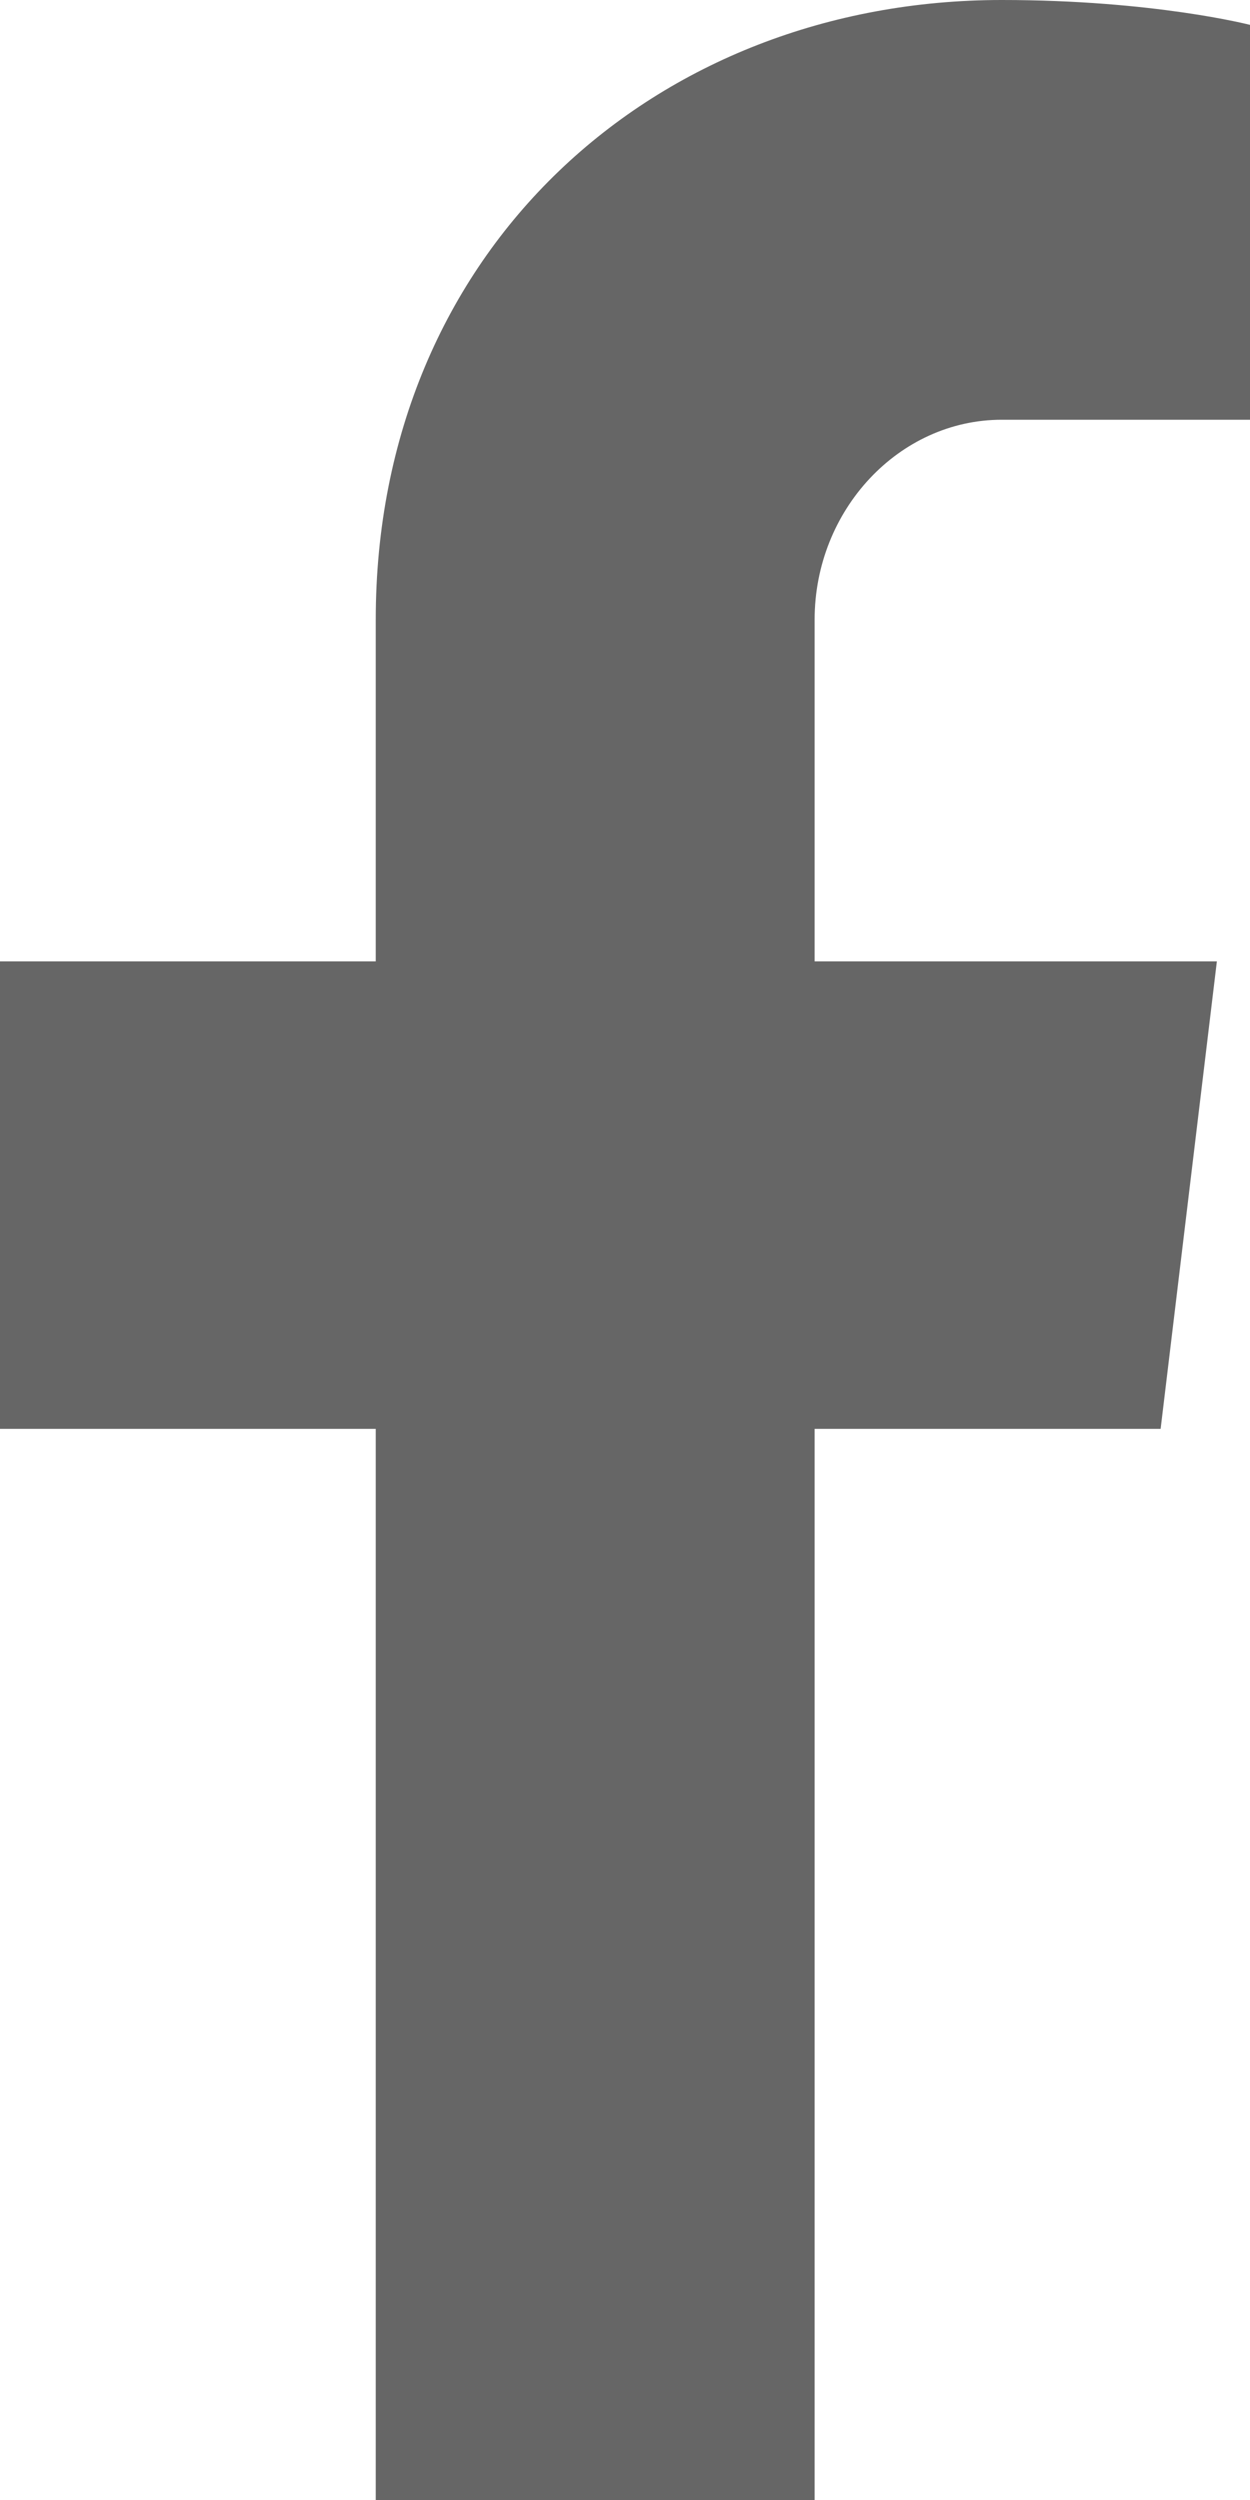 <svg width="10" height="20" viewBox="0 0 10 20" fill="none" xmlns="http://www.w3.org/2000/svg">
<path d="M6.517 4.957V7.691H9.735L9.285 11.431H6.517V20H3.006V11.431H0V7.691H3.006V4.957C3.006 1.997 5.245 0 8.014 0C9.232 0 10 0.199 10 0.199V3.358H8.014C7.192 3.358 6.517 4.08 6.517 4.957Z" fill="#666666"/>
</svg>
